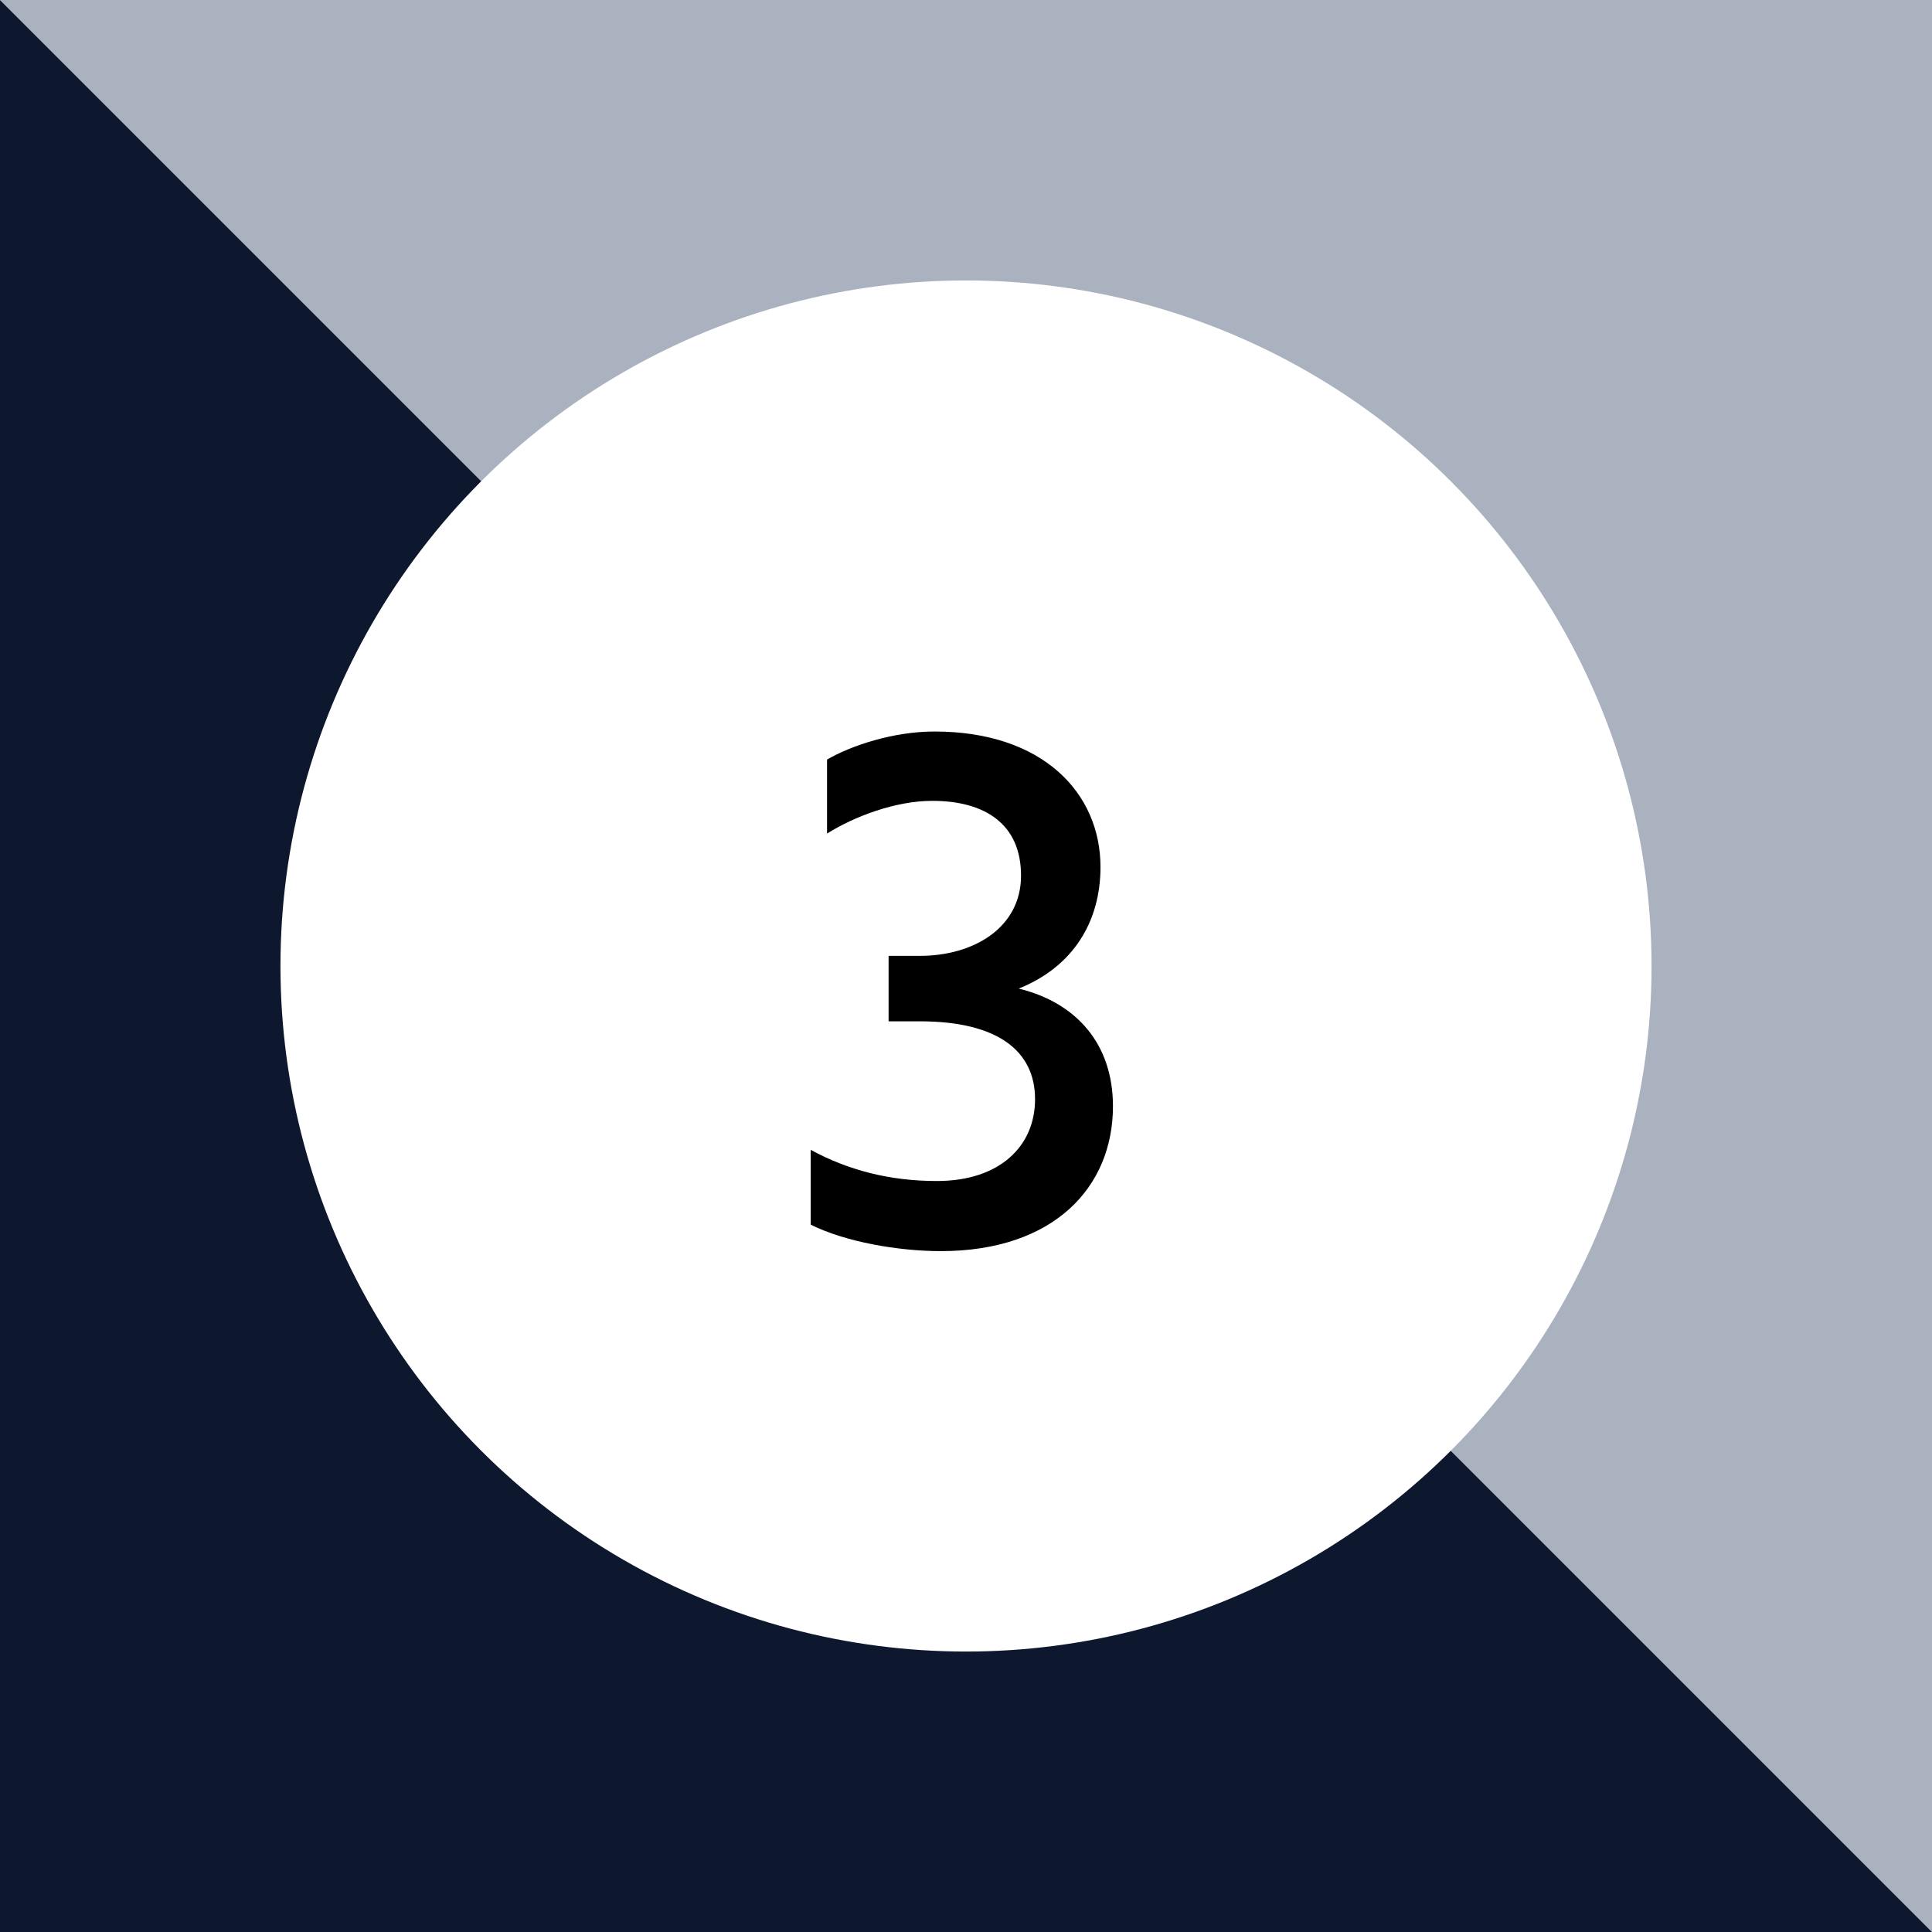 <svg width="62" height="62" viewBox="0 0 62 62" fill="none" xmlns="http://www.w3.org/2000/svg">
<rect x="0" y="0" width="62" height="62" fill="#808080" stroke="none"/>
<path d="M0 0L31 31L62 62L1.35505e-06 62L0 0Z" fill="#0D172E"/>
<path d="M0 0L31 31L62 62L62 -1.35505e-06L0 0Z" fill="#AAB2C0"/>
<circle cx="31" cy="31" r="22" fill="white"/>
<path d="M26.541 26.75V24.375C27.316 23.925 28.666 23.475 29.991 23.475C33.466 23.475 35.316 25.45 35.316 27.825C35.316 29.575 34.441 31.025 32.691 31.725C34.541 32.175 35.716 33.5 35.716 35.5C35.716 38.1 33.816 40.15 30.191 40.15C28.816 40.15 27.116 39.85 26.016 39.3V36.9C27.216 37.55 28.541 37.9 30.066 37.9C32.091 37.9 33.216 36.775 33.216 35.275C33.216 33.725 32.016 32.775 29.516 32.775H28.516V30.675H29.516C31.241 30.675 32.766 29.775 32.766 28.1C32.766 26.45 31.616 25.7 29.916 25.7C28.741 25.7 27.416 26.2 26.541 26.75Z" fill="black"/>
</svg>
